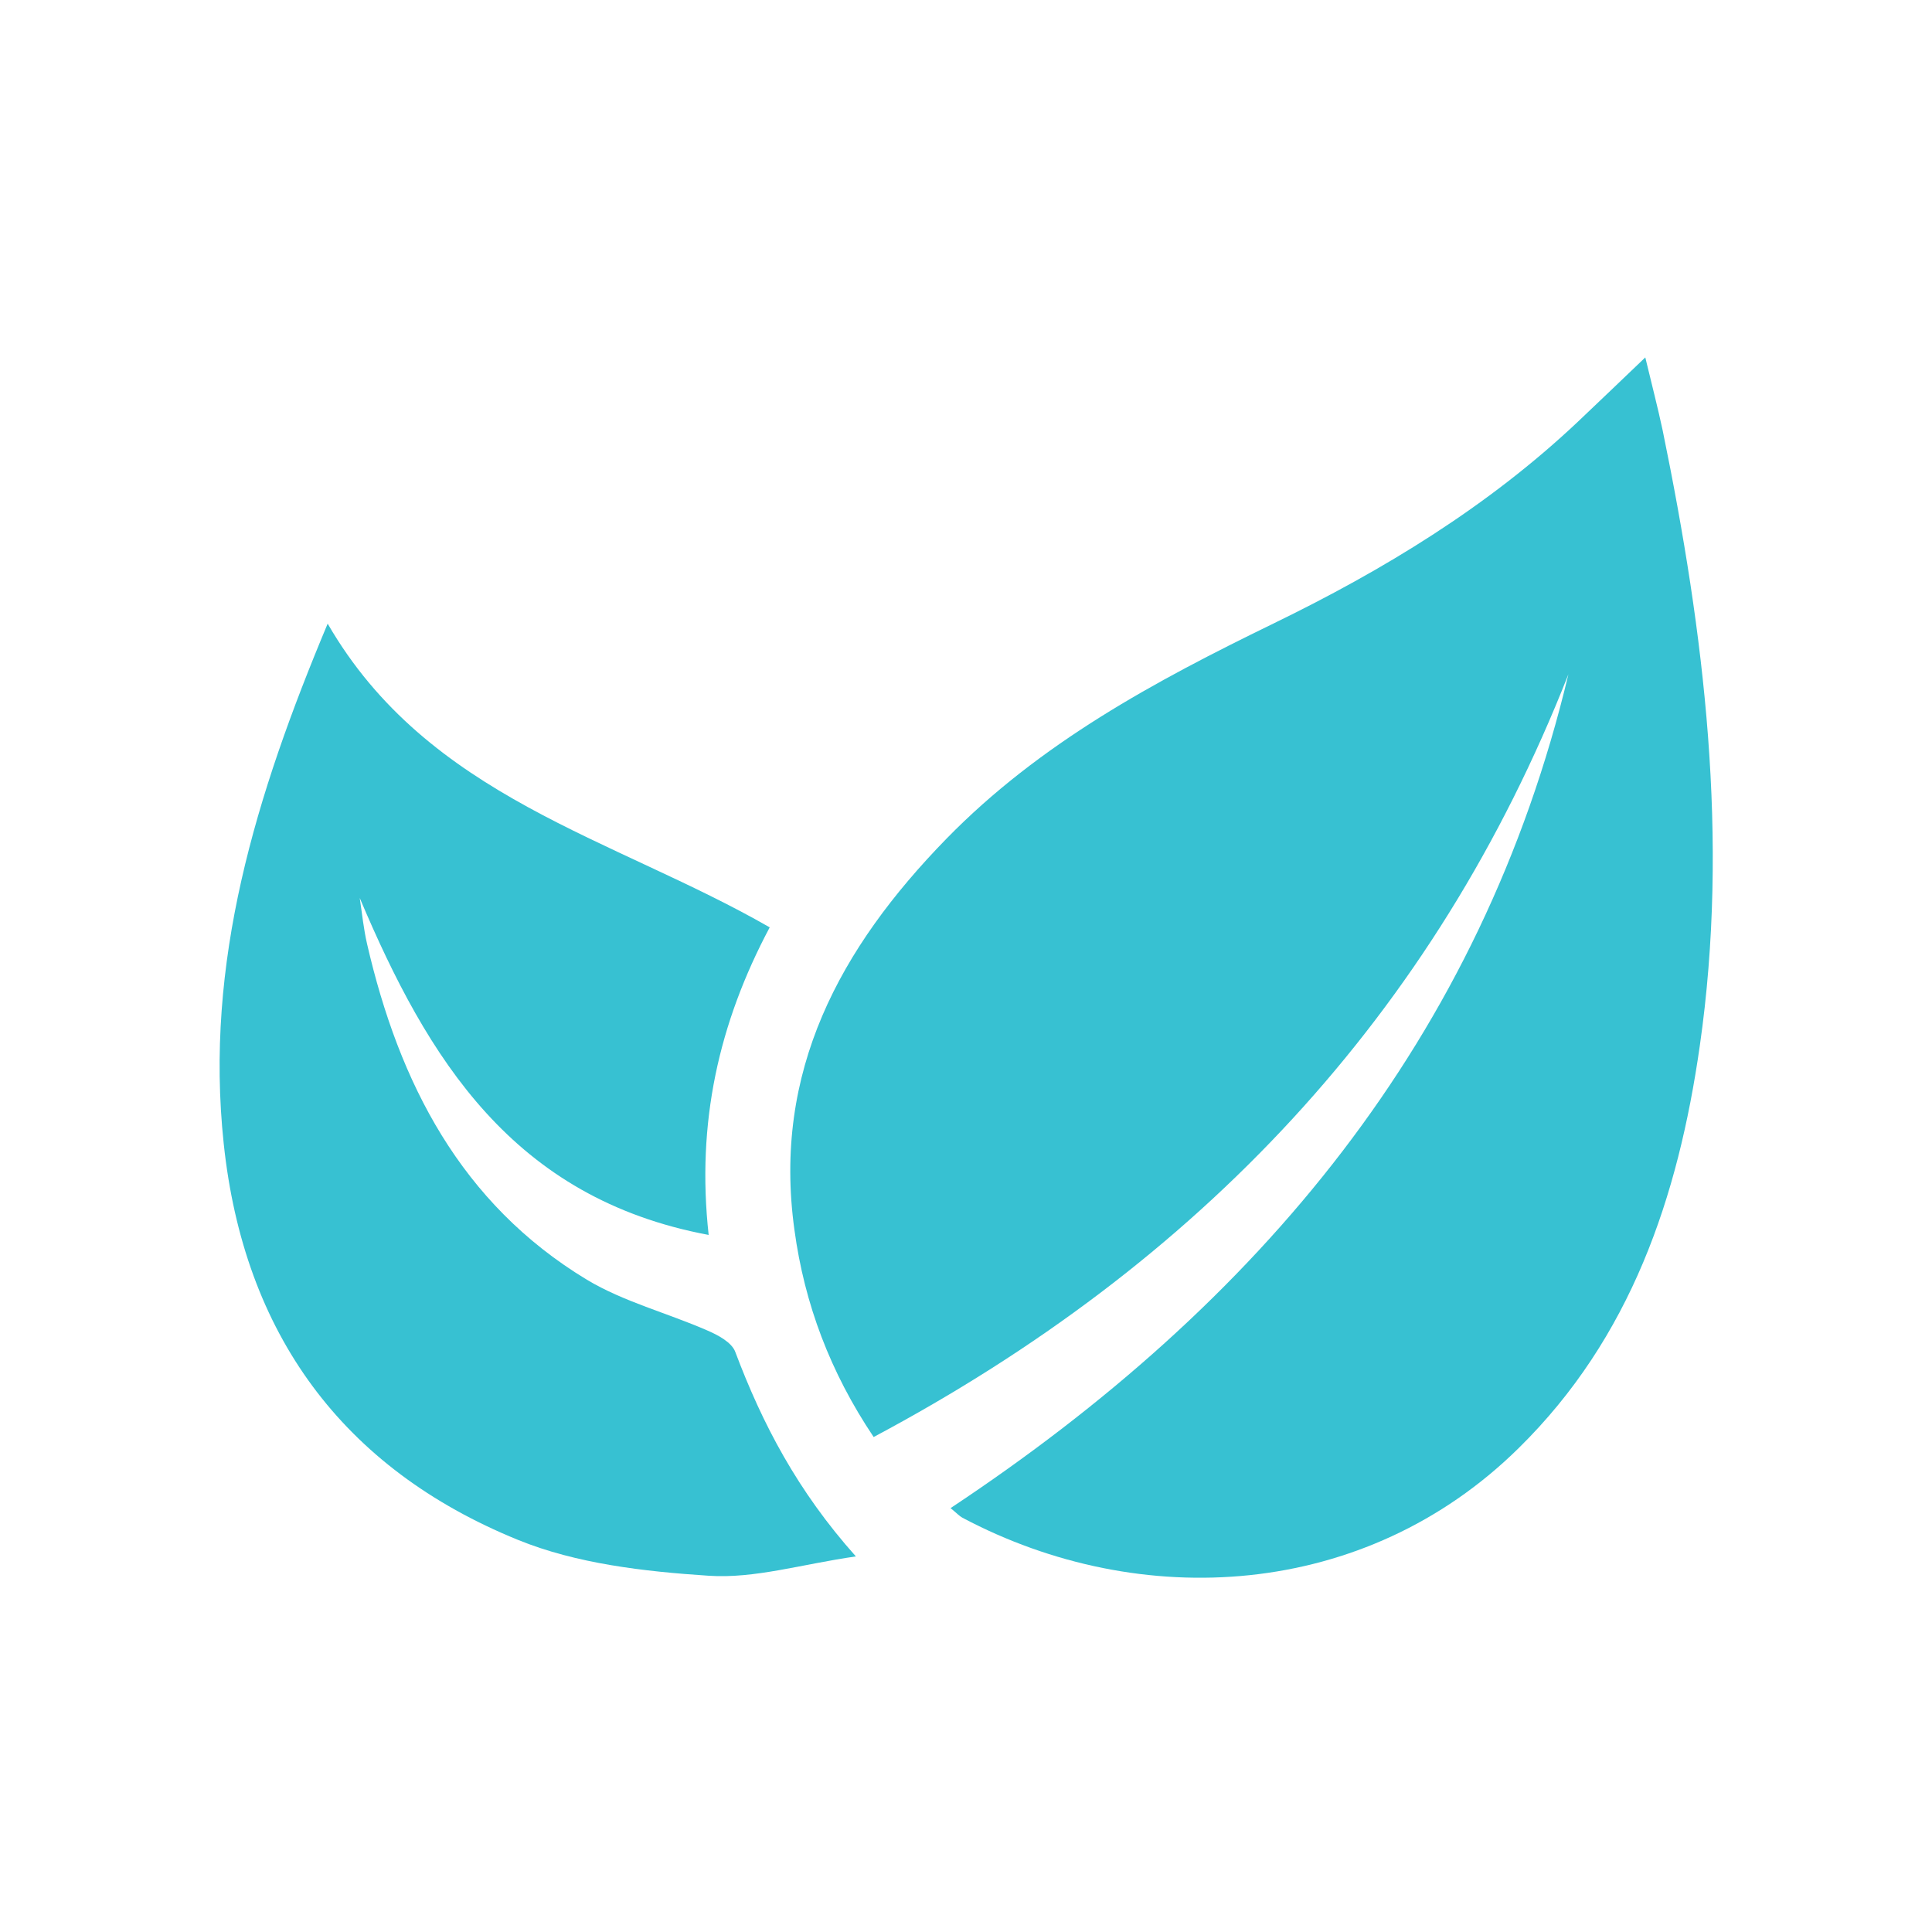 <?xml version="1.0" encoding="UTF-8"?> <svg xmlns="http://www.w3.org/2000/svg" xmlns:xlink="http://www.w3.org/1999/xlink" version="1.1" id="Layer_1" x="0px" y="0px" viewBox="0 0 500 500" style="enable-background:new 0 0 500 500;" xml:space="preserve"> <style type="text/css"> .st0{fill:#37C1D2;} </style> <path class="st0" d="M405.9,174.5c-34.7,88.3-95.7,152.6-179.8,197.4c-11.2-16.7-17.9-34.4-20.5-53.6c-5.7-41,11.8-73,39.3-101.2 c24.2-24.8,54-40.8,84.6-55.7c28.6-13.9,55.6-30.3,78.9-52.3c5.5-5.2,10.9-10.4,17.4-16.6c1.6,6.7,3.2,12.8,4.5,18.9 c10.8,52.6,17.3,105.6,9.6,159.3c-5.6,39.1-17.8,75.5-46.9,104.1c-39.8,39.2-97.9,42.4-143.9,18c-0.9-0.5-1.6-1.3-3.1-2.5 C325.8,337.4,383.4,268.8,405.9,174.5z"></path> <path class="st0" d="M93.1,232.4c0.6,4,1,8,1.9,11.9c8.3,36,24.3,67.2,56.9,86.9c9.5,5.7,20.8,8.6,31.1,13.1 c2.8,1.2,6.4,3.1,7.3,5.6c7,18.6,16.1,36,31.2,52.9c-14,2-26.2,5.8-38.1,5c-16.7-1.1-34.2-3.1-49.4-9.3 c-45.4-18.5-70.9-53.4-76.1-102.5c-5-46.8,8.2-90,26.9-134.6c26,45,74,55.4,114.4,78.6c-13.2,24.8-19,50.6-15.8,79.6 C132.7,310.1,110.7,274,93.1,232.4z"></path> </svg> 